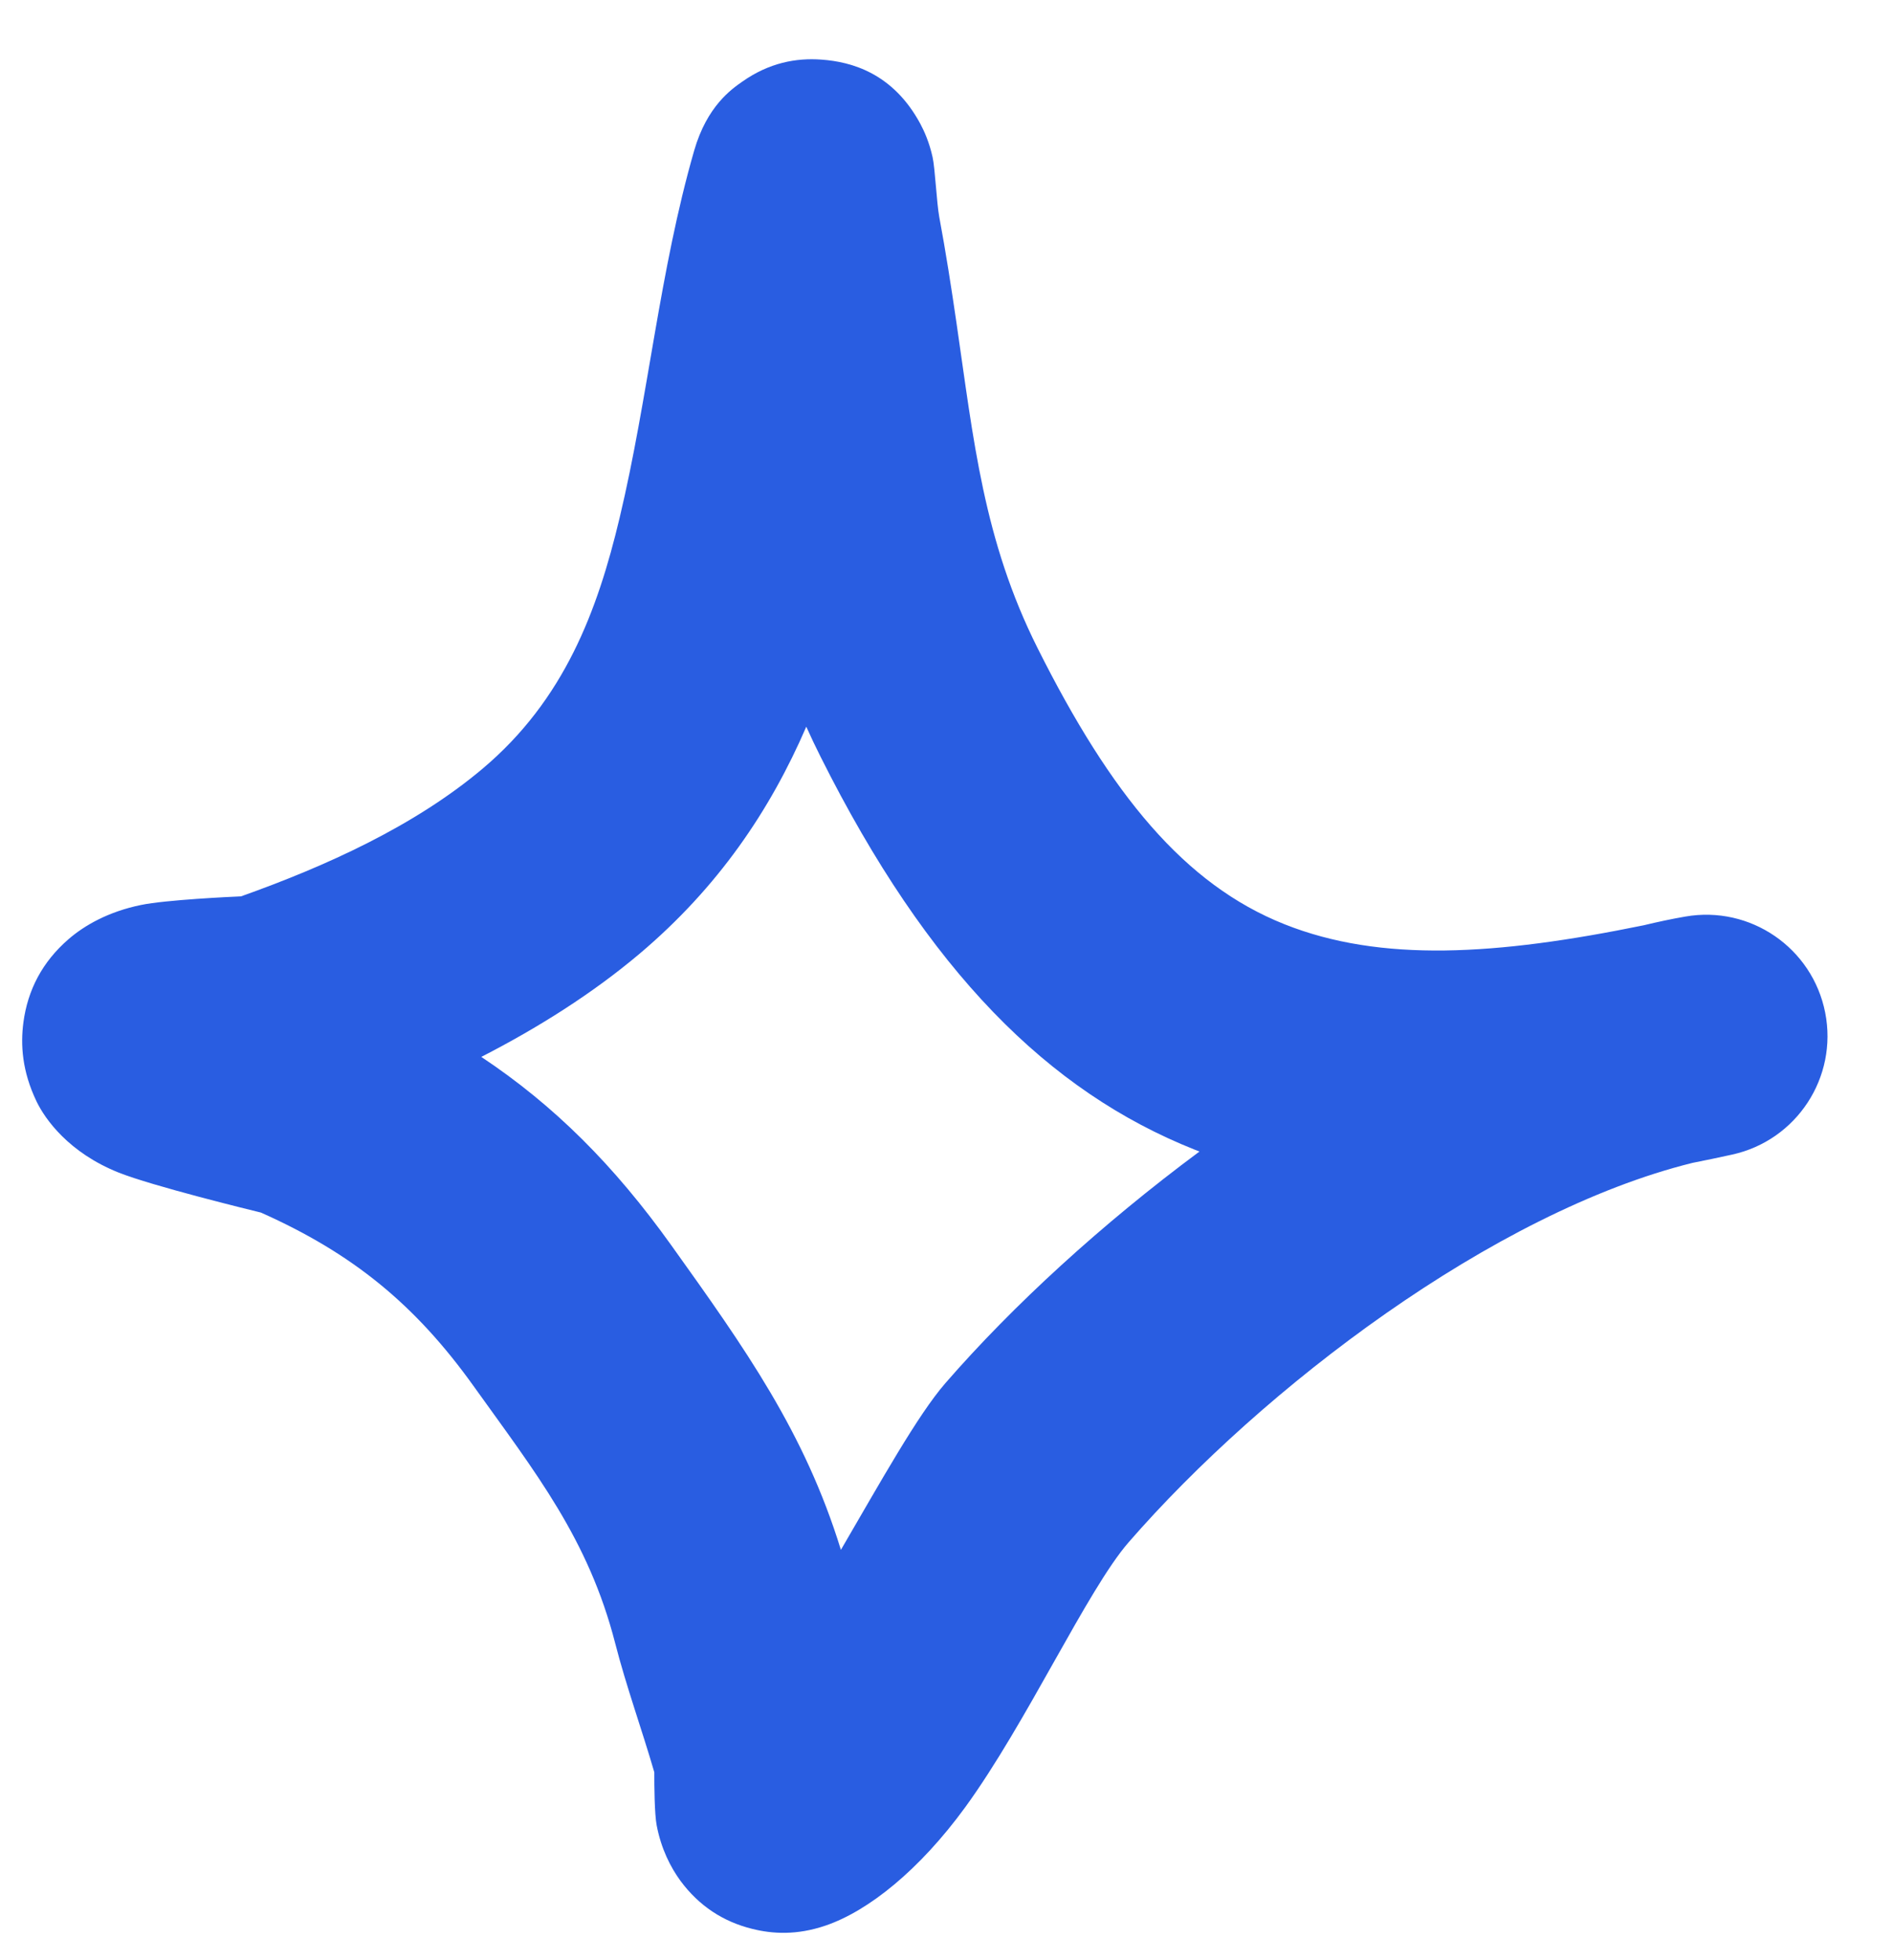 <svg width="28" height="29" viewBox="0 0 28 29" fill="none" xmlns="http://www.w3.org/2000/svg">
<g clip-path="url(#clip0_3925_5959)">
<path fill-rule="evenodd" clip-rule="evenodd" d="M3.565 13.261C4.815 12.816 6.129 12.224 7.143 11.368C8.347 10.35 8.837 9.04 9.165 7.661C9.588 5.889 9.756 4.001 10.268 2.227C10.458 1.568 10.822 1.318 10.979 1.208C11.375 0.929 11.774 0.854 12.151 0.882C12.597 0.914 13.209 1.083 13.612 1.83C13.669 1.937 13.744 2.1 13.794 2.324C13.831 2.487 13.854 2.999 13.893 3.21C13.99 3.73 14.071 4.25 14.147 4.773C14.401 6.512 14.546 7.99 15.347 9.588C16.433 11.757 17.522 13.085 18.998 13.673C20.425 14.242 22.132 14.135 24.312 13.689C24.52 13.639 24.725 13.595 24.928 13.56C25.889 13.392 26.808 14.023 26.997 14.981C27.186 15.938 26.575 16.871 25.622 17.081C25.423 17.125 25.227 17.166 25.034 17.204C22.087 17.934 18.676 20.537 16.694 22.817C16.083 23.52 15.188 25.485 14.276 26.738C13.602 27.663 12.846 28.272 12.21 28.488C11.785 28.633 11.426 28.611 11.129 28.537C10.698 28.431 10.341 28.198 10.066 27.827C9.917 27.623 9.779 27.351 9.713 27.004C9.681 26.837 9.677 26.412 9.678 26.219C9.492 25.579 9.265 24.955 9.099 24.309C8.703 22.769 7.927 21.794 7.005 20.506C6.143 19.301 5.217 18.544 3.859 17.939C3.683 17.896 2.257 17.547 1.754 17.347C1.019 17.053 0.669 16.561 0.541 16.296C0.325 15.847 0.303 15.454 0.346 15.127C0.41 14.644 0.627 14.23 1.012 13.896C1.25 13.689 1.606 13.487 2.083 13.389C2.451 13.312 3.428 13.267 3.565 13.261ZM11.926 10.751C11.992 10.898 12.062 11.046 12.137 11.195C13.728 14.373 15.507 16.147 17.67 17.008L17.742 17.036C16.295 18.11 14.986 19.31 13.985 20.461C13.573 20.935 13.027 21.919 12.438 22.929C11.902 21.188 11.026 19.957 9.925 18.417C9.084 17.242 8.202 16.357 7.119 15.636C7.959 15.205 8.761 14.7 9.46 14.11C10.623 13.127 11.392 11.988 11.926 10.751Z" fill="#295DE1"/>
</g>
<defs>
<clipPath id="clip0_3925_5959">
<rect width="28" height="28" fill="white" transform="translate(0 0.876)"/>
</clipPath>
</defs>
</svg>
